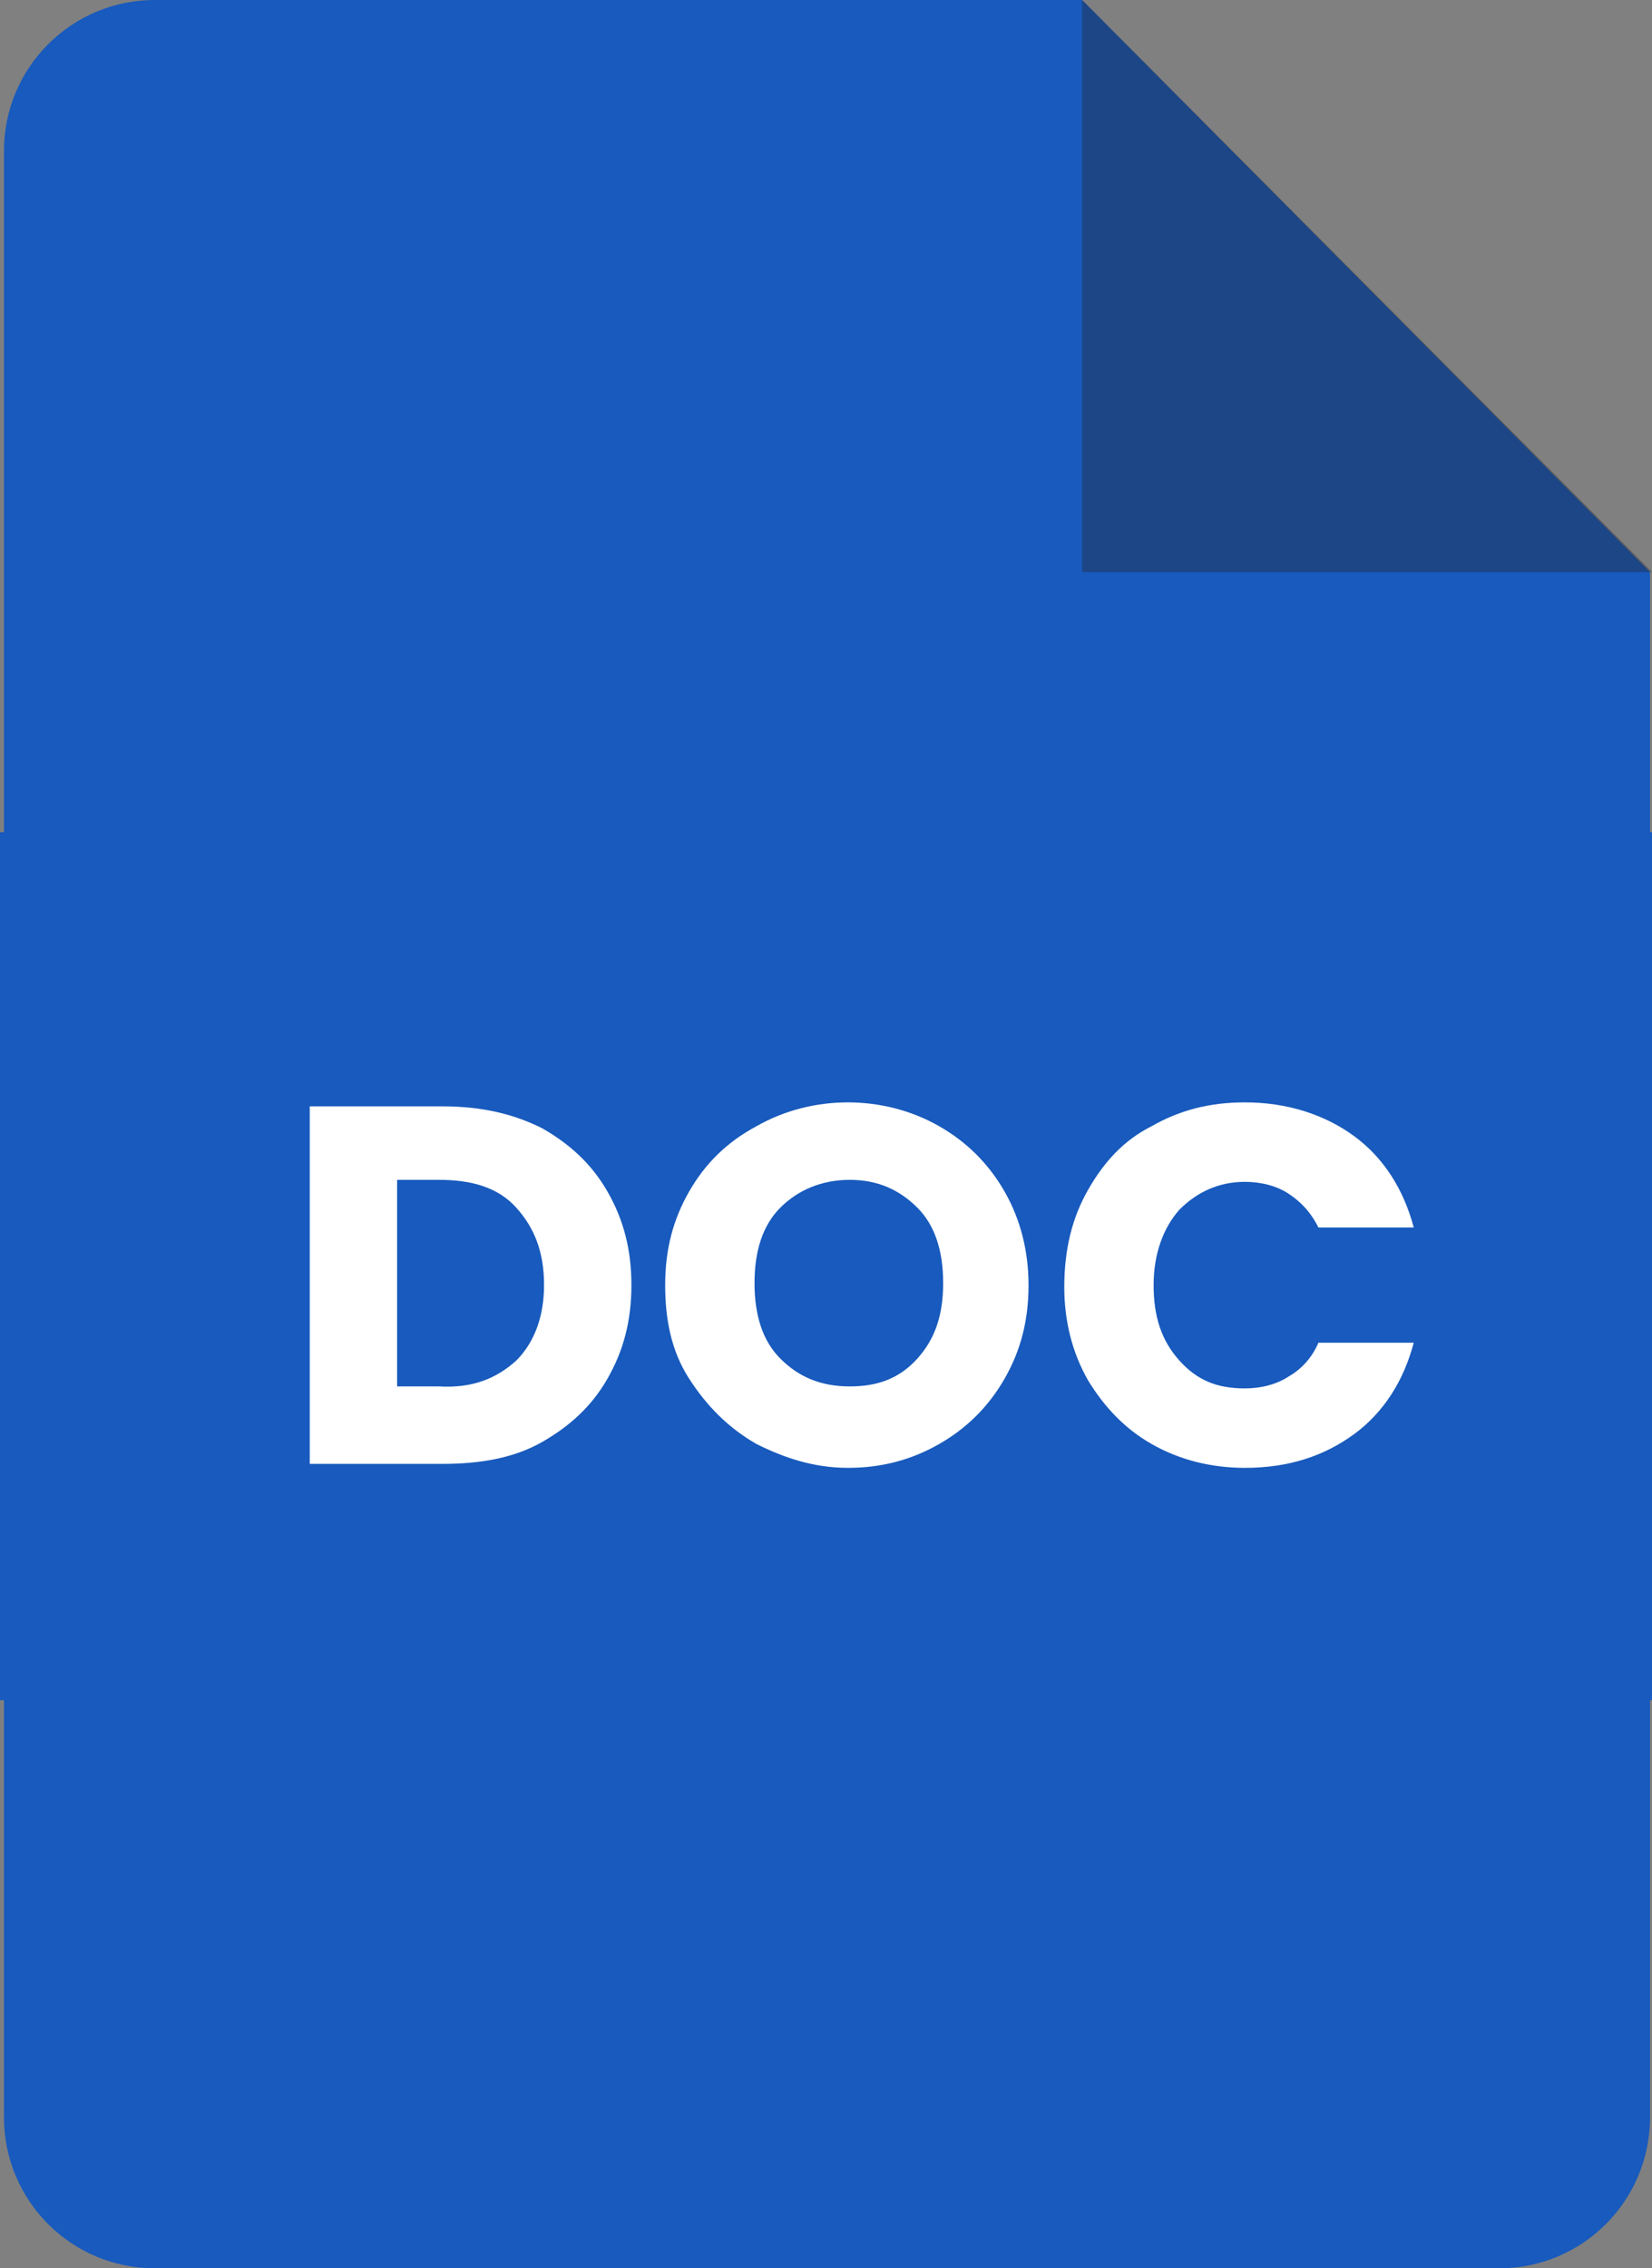 <?xml version="1.0" encoding="UTF-8"?>
<!DOCTYPE svg PUBLIC '-//W3C//DTD SVG 1.0//EN'
          'http://www.w3.org/TR/2001/REC-SVG-20010904/DTD/svg10.dtd'>
<svg height="114.2" preserveAspectRatio="xMidYMid meet" version="1.0" viewBox="0.0 0.0 83.2 114.2" width="83.2" xmlns="http://www.w3.org/2000/svg" xmlns:xlink="http://www.w3.org/1999/xlink" zoomAndPan="magnify"
><rect x="0.0" y="0.0" width="83.2" height="114.2" fill="#808080" stroke="none"/><g
  ><g id="change1_2"
    ><path d="M54.5,0H7.8C3.6,0,0.2,3.4,0.2,7.6v99c0,4.2,3.4,7.6,7.6,7.6h67.7c4.2,0,7.6-3.4,7.6-7.6V28.8L54.5,0z" fill="#185ABD"
    /></g
    ><g opacity=".35"
    ><g id="change2_1"
      ><path d="M54.5 0L54.5 28.8 83.2 28.8" fill="#221F1F"
      /></g
    ></g
    ><g id="change3_4"
    ><path d="M18.3 44.1H65V50.8H18.3z" fill="#FFF"
    /></g
    ><g id="change3_3"
    ><path d="M18.3 59.6H65V66.3H18.3z" fill="#FFF"
    /></g
    ><g id="change3_2"
    ><path d="M18.3 75H51.8V81.7H18.3z" fill="#FFF"
    /></g
  ></g
  ><g id="change1_1"
  ><path d="M0 41.9H83.2V85.6H0z" fill="#185ABD"
  /></g
  ><g fill="#FFF" id="change3_1"
  ><path d="M27.3,56.8c1.4,0.8,2.5,1.8,3.3,3.2c0.8,1.4,1.2,2.9,1.2,4.7c0,1.8-0.4,3.3-1.2,4.7 c-0.8,1.4-1.9,2.4-3.3,3.2c-1.4,0.8-3.1,1.1-5,1.1h-6.7v-18h6.7C24.3,55.7,25.9,56.1,27.3,56.8z M26,68.5c0.9-0.9,1.4-2.2,1.4-3.8 c0-1.7-0.5-2.9-1.4-3.9s-2.2-1.4-3.9-1.4H20v10.4h2.1C23.8,69.9,25,69.4,26,68.5z"
    /><path d="M38.1,72.7c-1.4-0.8-2.5-1.9-3.4-3.3s-1.2-3-1.2-4.7c0-1.8,0.4-3.3,1.2-4.7s1.9-2.5,3.4-3.3 c1.4-0.8,3-1.2,4.6-1.2s3.2,0.4,4.6,1.2c1.4,0.8,2.5,1.9,3.3,3.3s1.2,3,1.2,4.7c0,1.8-0.4,3.3-1.2,4.7s-1.9,2.5-3.3,3.3 c-1.4,0.8-2.9,1.2-4.6,1.2S39.5,73.4,38.1,72.7z M46.2,68.4c0.9-1,1.3-2.2,1.3-3.8c0-1.6-0.4-2.9-1.3-3.8c-0.9-0.9-2-1.4-3.4-1.4 c-1.4,0-2.6,0.5-3.5,1.4C38.4,61.7,38,63,38,64.6c0,1.6,0.4,2.9,1.3,3.8c0.9,0.9,2,1.4,3.5,1.4C44.2,69.8,45.3,69.4,46.2,68.4z"
    /><path d="M54.8,59.9c0.8-1.4,1.8-2.5,3.2-3.2c1.4-0.8,2.9-1.2,4.7-1.2c2.1,0,4,0.6,5.5,1.7c1.5,1.1,2.5,2.7,3,4.6 h-4.8c-0.4-0.8-0.9-1.3-1.5-1.7s-1.4-0.6-2.2-0.6c-1.3,0-2.4,0.5-3.3,1.4c-0.8,0.9-1.3,2.2-1.3,3.8c0,1.6,0.4,2.8,1.3,3.8 s1.9,1.4,3.3,1.4c0.8,0,1.6-0.2,2.2-0.6c0.7-0.4,1.2-1,1.5-1.7h4.8c-0.5,1.9-1.5,3.5-3,4.6c-1.5,1.1-3.3,1.7-5.5,1.7 c-1.7,0-3.3-0.4-4.7-1.2c-1.4-0.8-2.4-1.9-3.2-3.2c-0.8-1.4-1.2-3-1.2-4.7C53.6,62.9,54,61.3,54.8,59.9z"
  /></g
></svg
>
